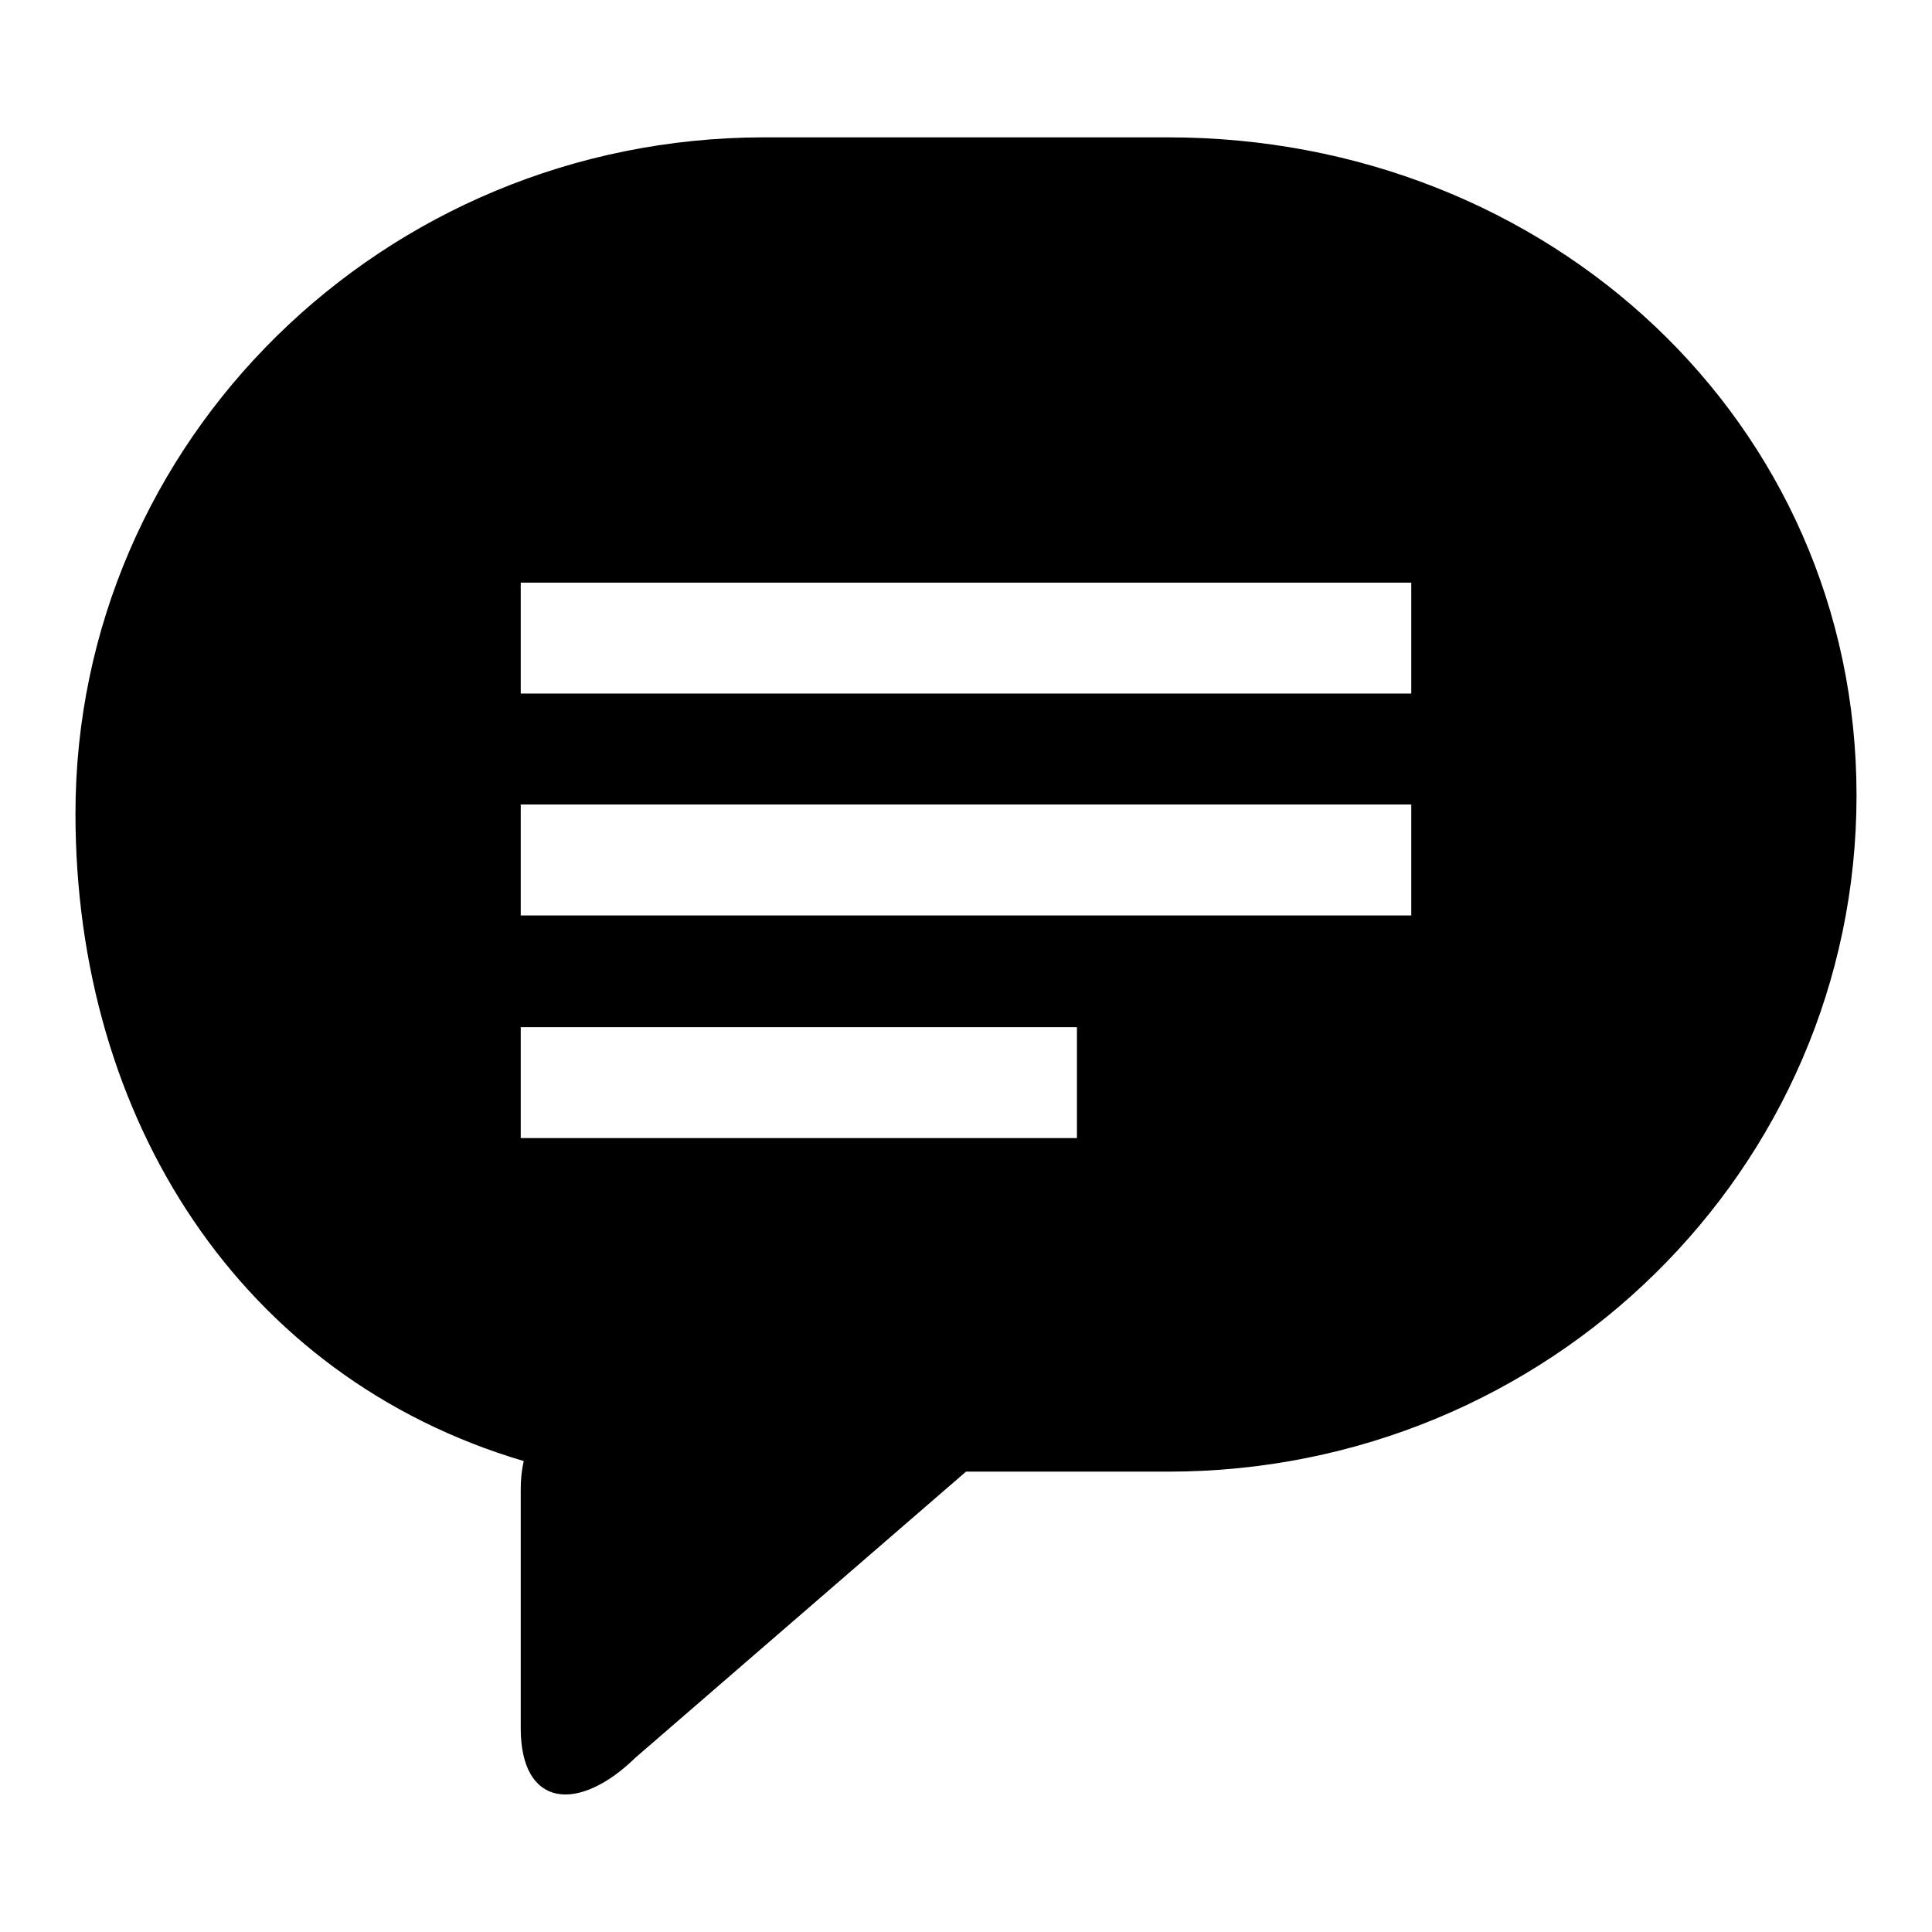 <?xml version="1.0" encoding="utf-8"?>
<!-- Svg Vector Icons : http://www.onlinewebfonts.com/icon -->
<!DOCTYPE svg PUBLIC "-//W3C//DTD SVG 1.1//EN" "http://www.w3.org/Graphics/SVG/1.1/DTD/svg11.dtd">
<svg version="1.1" xmlns="http://www.w3.org/2000/svg" xmlns:xlink="http://www.w3.org/1999/xlink" x="0px" y="0px" viewBox="0 0 256 256" enable-background="new 0 0 256 256" xml:space="preserve">
<g><g><path fill="#000000" d="M69,136.1h73.7v14.7H69V136.1z M69,106.6h118v14.7H69V106.6z M69,77.2h118v14.7H69V77.2z M10,107.8c0,40.5,21.9,74.7,59.4,85.8c-0.3,1.3-0.4,2.5-0.4,3.8V229c0,10.5,7.6,11.3,15.2,3.9L128,195h26.8c50.4,0,91.2-40.1,91.2-89.6c0-49.5-40.8-87.2-91.2-87.2h-53.7C50.8,18.3,10,58.4,10,107.8z"/></g></g>
</svg>